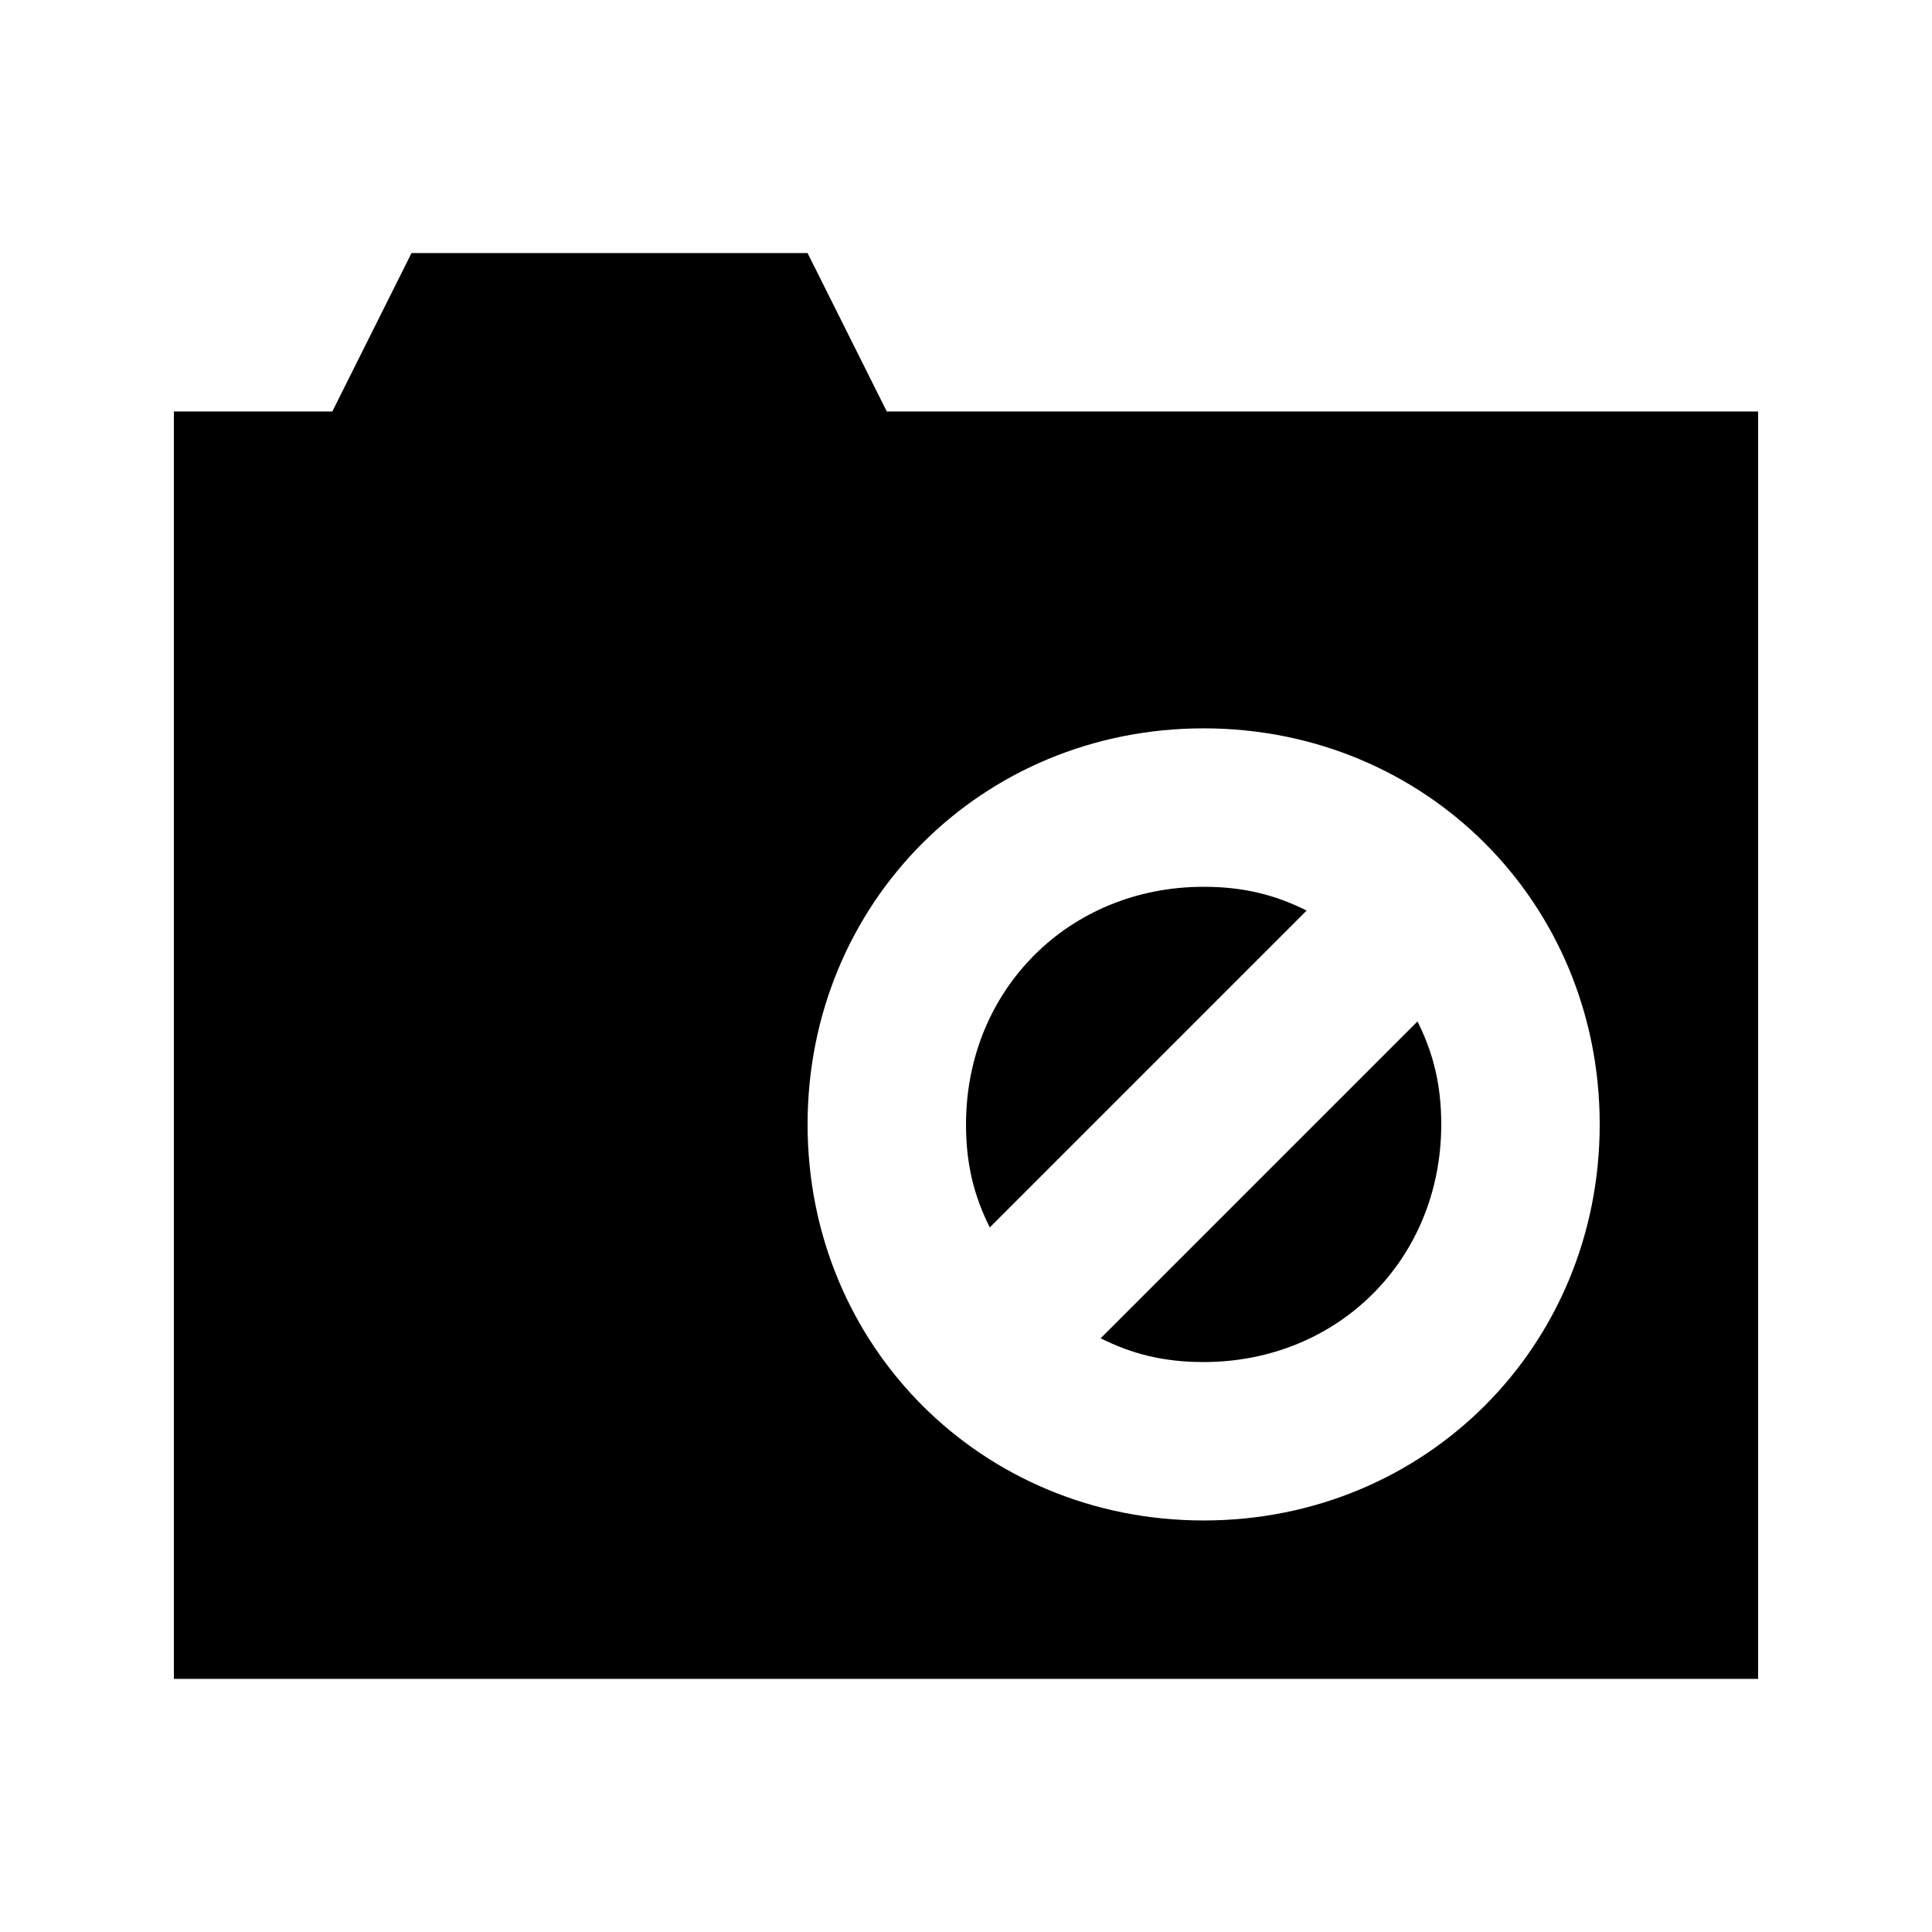<?xml version="1.0" encoding="UTF-8"?>
<!-- Uploaded to: SVG Repo, www.svgrepo.com, Generator: SVG Repo Mixer Tools -->
<svg fill="#000000" width="800px" height="800px" version="1.1" viewBox="144 144 512 512" xmlns="http://www.w3.org/2000/svg">
 <g>
  <path d="m435.68 498.66c8.398 4.199 16.793 6.297 27.289 6.297 35.688 0 62.977-27.289 62.977-62.977 0-10.496-2.098-18.895-6.297-27.289z"/>
  <path d="m379.01 253.05-20.992-41.984h-104.96l-20.992 41.984h-41.984v335.87h419.84v-335.87zm83.969 293.89c-58.777 0-104.96-46.184-104.96-104.96 0-58.777 46.184-104.96 104.96-104.96 58.777 0 104.96 46.184 104.96 104.96-0.004 58.781-46.184 104.96-104.96 104.96z"/>
  <path d="m462.98 379.01c-35.688 0-62.977 27.289-62.977 62.977 0 10.496 2.098 18.895 6.297 27.289l83.969-83.969c-8.398-4.199-16.793-6.297-27.289-6.297z"/>
 </g>
</svg>